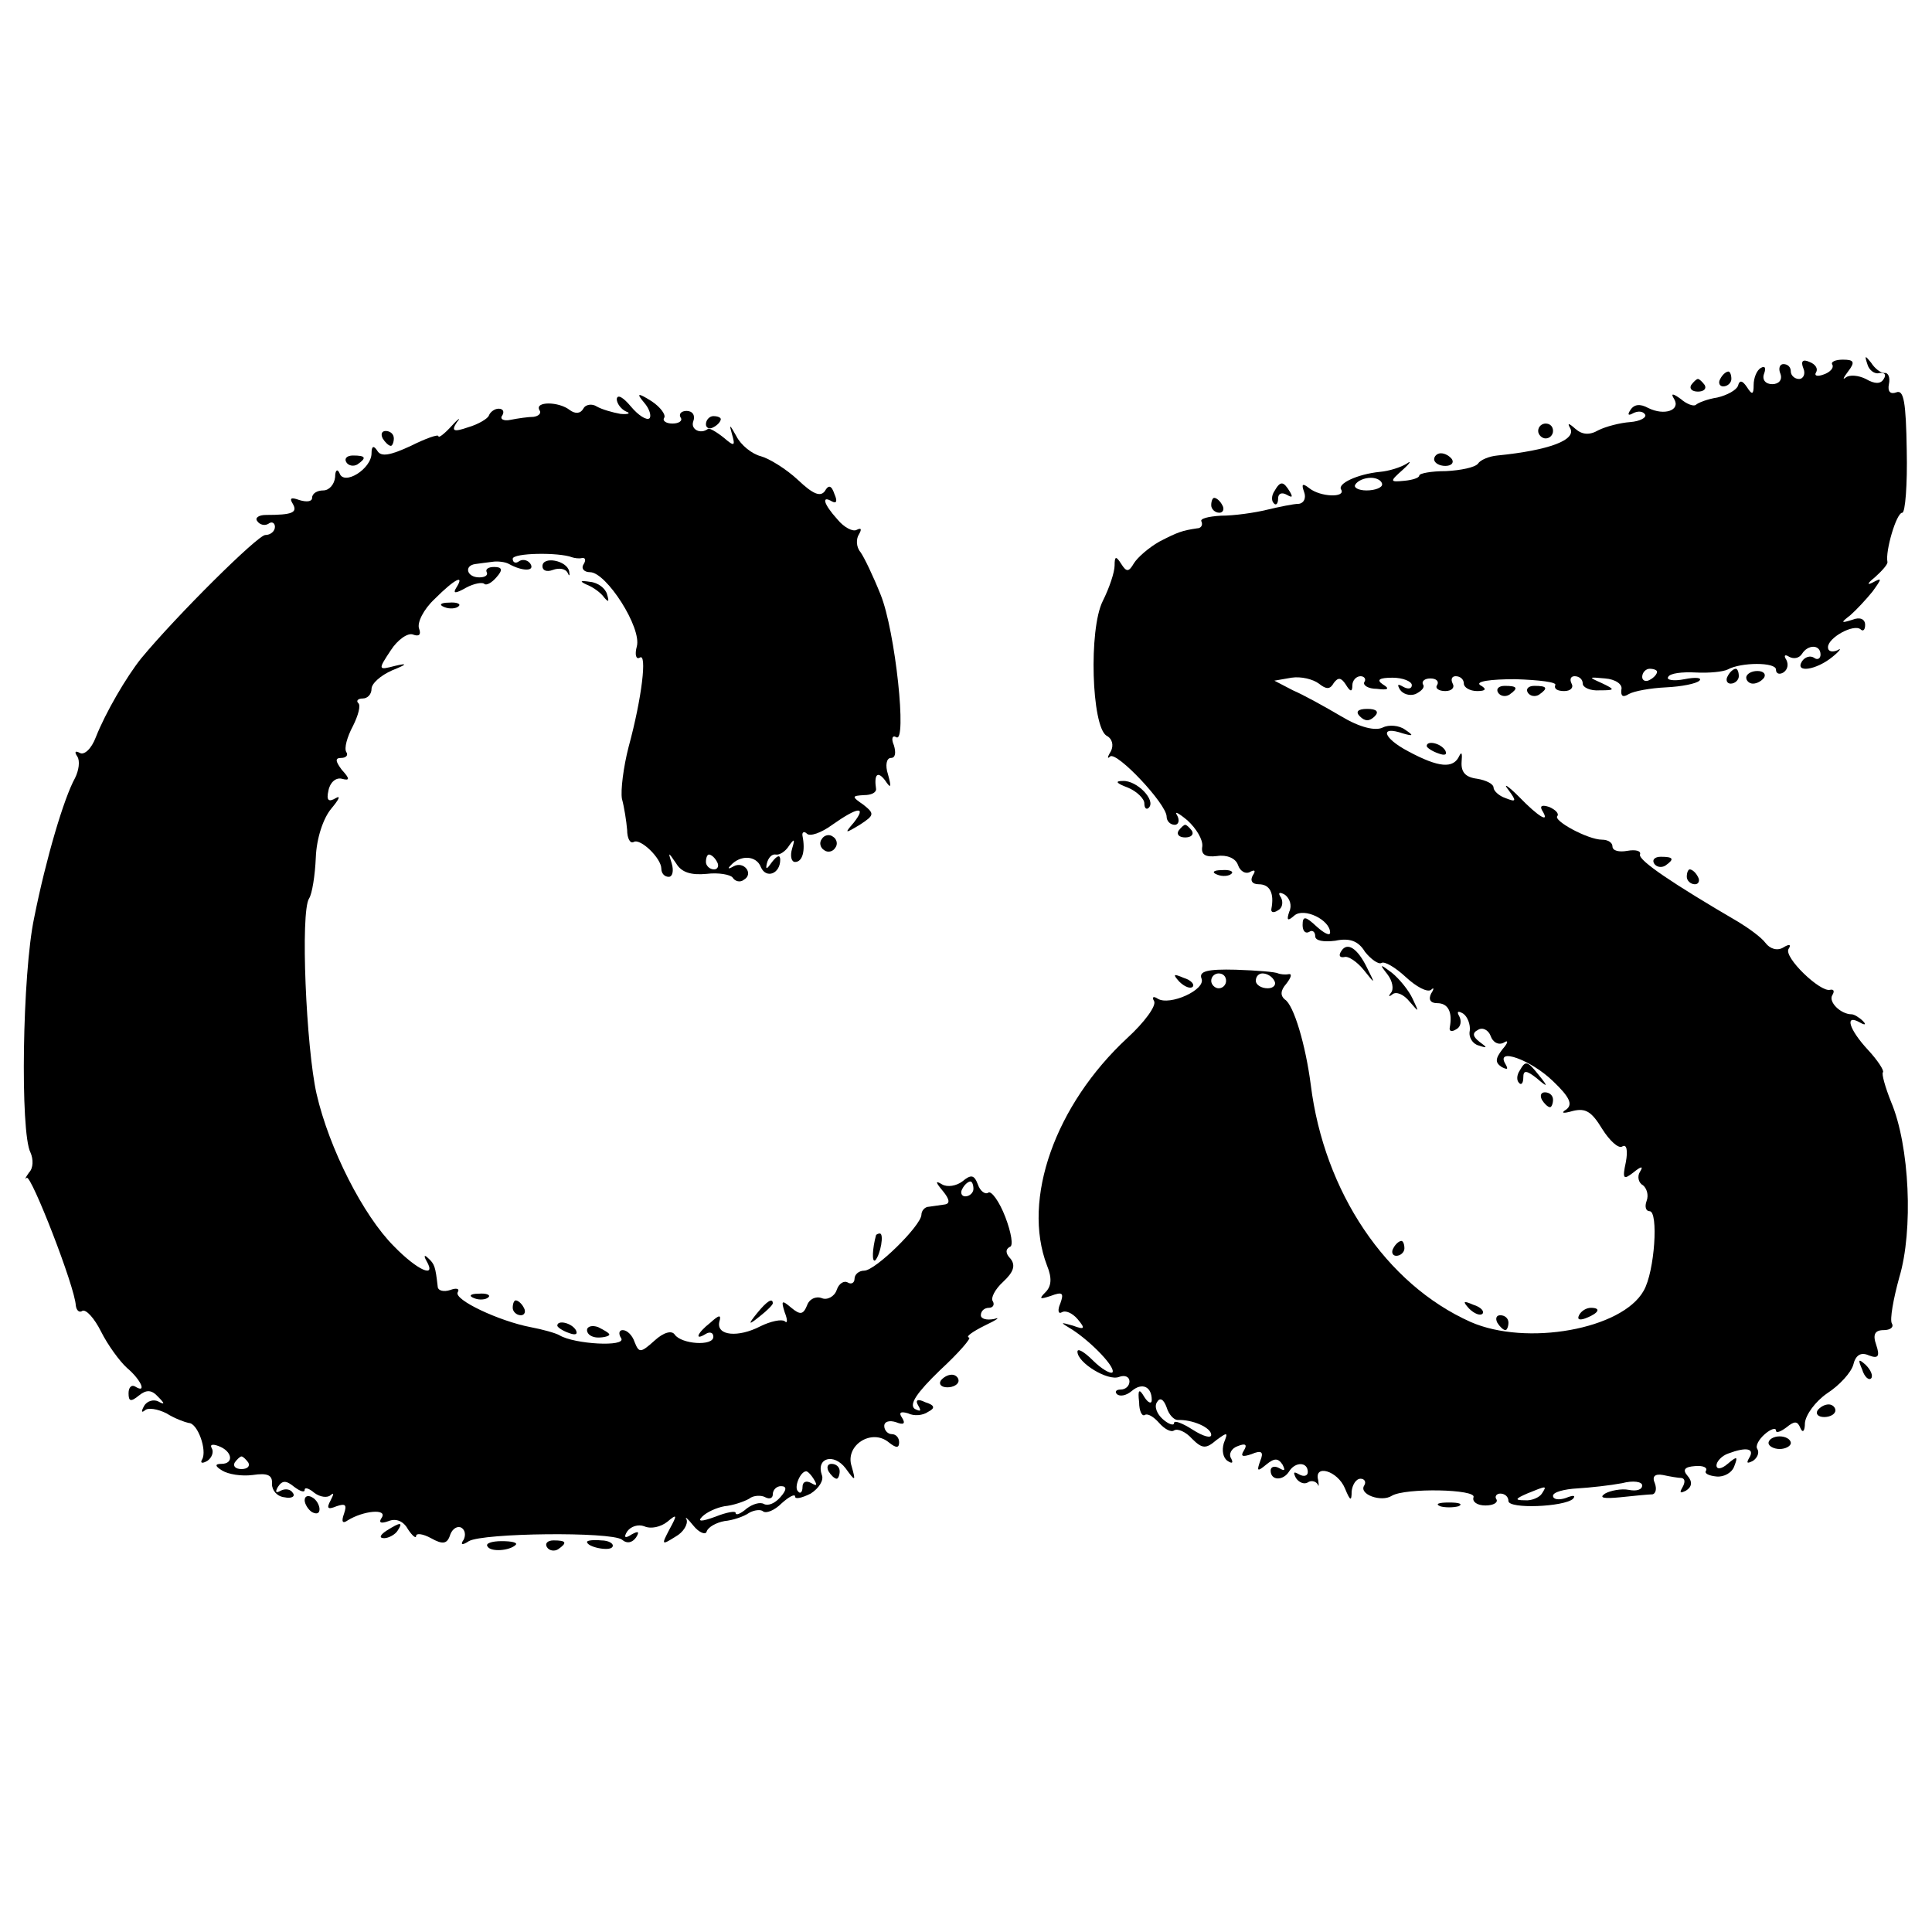 <?xml version="1.0" standalone="no"?>
<!DOCTYPE svg PUBLIC "-//W3C//DTD SVG 20010904//EN"
 "http://www.w3.org/TR/2001/REC-SVG-20010904/DTD/svg10.dtd">
<svg version="1.0" xmlns="http://www.w3.org/2000/svg"
 width="260pt" height="260pt" viewBox="0 0 260 260"
 preserveAspectRatio="xMidYMid meet">
<g transform="translate(0,260) scale(0.1,-0.1)"
fill="#000000" stroke="none">
<path d="M2427 2104 c3 -7 0 -14 -6 -14 -6 0 -11 5 -11 10 0 6 -4 10 -10 10
-5 0 -7 -6 -4 -13 3 -8 -2 -14 -11 -14 -9 0 -14 6 -11 14 3 8 1 11 -4 8 -6 -3
-10 -14 -10 -23 0 -13 -2 -14 -9 -3 -6 9 -10 10 -12 2 -2 -6 -15 -13 -28 -16
-13 -2 -26 -7 -29 -10 -3 -2 -12 1 -20 8 -11 8 -14 8 -9 0 9 -15 -13 -23 -35
-12 -11 6 -19 5 -24 -3 -4 -6 -3 -8 4 -4 6 3 13 3 16 -2 2 -4 -7 -9 -20 -10
-14 -1 -33 -6 -43 -11 -12 -7 -22 -6 -31 2 -9 8 -11 8 -7 1 9 -16 -28 -30 -98
-37 -11 -1 -23 -6 -26 -11 -4 -5 -23 -9 -43 -10 -20 0 -36 -3 -36 -6 0 -3 -9
-6 -20 -7 -20 -2 -20 -1 -2 15 10 9 12 13 5 8 -8 -5 -24 -10 -36 -11 -30 -3
-58 -16 -52 -24 6 -11 -28 -10 -43 2 -9 7 -11 6 -7 -5 3 -8 0 -15 -7 -16 -7 0
-26 -4 -43 -8 -16 -4 -44 -8 -62 -8 -17 -1 -29 -4 -26 -8 2 -5 -1 -9 -6 -9
-20 -3 -26 -5 -51 -18 -14 -8 -29 -21 -34 -29 -7 -12 -10 -12 -17 -1 -7 11 -9
11 -9 -2 0 -9 -7 -30 -16 -48 -19 -38 -15 -168 5 -181 8 -4 10 -13 6 -21 -5
-8 -5 -11 -1 -7 9 7 76 -64 76 -81 0 -6 5 -11 11 -11 5 0 7 6 3 13 -4 6 2 3
14 -7 12 -11 21 -26 20 -35 -2 -11 4 -15 20 -13 13 2 25 -3 28 -12 3 -9 11
-13 17 -9 6 3 7 1 3 -5 -4 -7 -1 -12 8 -12 15 0 21 -12 17 -33 -1 -5 3 -6 9
-2 6 3 7 11 4 17 -5 7 -2 8 5 4 7 -5 10 -15 6 -23 -4 -12 -2 -13 7 -5 13 11
48 -6 48 -23 0 -5 -8 -1 -18 8 -15 14 -19 15 -19 2 0 -8 4 -12 9 -9 4 3 8 0 8
-6 0 -6 11 -8 27 -6 19 4 31 0 40 -15 8 -10 18 -17 22 -15 4 3 19 -6 33 -19
14 -13 29 -21 34 -17 4 4 4 1 0 -5 -4 -8 -1 -13 8 -13 15 0 21 -12 17 -33 -1
-5 3 -6 9 -2 6 3 7 11 4 17 -4 7 -2 8 5 4 6 -4 10 -15 9 -23 -2 -9 4 -18 12
-20 12 -4 12 -3 1 5 -9 7 -10 12 -2 16 6 4 14 0 17 -8 3 -9 11 -13 18 -9 6 4
6 0 -2 -9 -10 -13 -10 -18 -1 -24 8 -4 9 -3 5 4 -14 23 34 6 64 -23 22 -21 27
-31 18 -38 -8 -5 -5 -6 9 -2 17 4 25 -1 39 -24 10 -16 22 -27 27 -24 6 4 8 -5
5 -21 -5 -23 -3 -24 10 -14 11 9 14 9 9 1 -4 -6 -2 -15 4 -18 5 -4 8 -13 5
-21 -3 -8 -1 -14 4 -14 12 0 7 -81 -8 -107 -29 -52 -158 -75 -233 -42 -114 51
-197 175 -215 319 -7 54 -23 108 -35 115 -6 5 -6 12 2 21 7 9 8 14 3 13 -5 -1
-11 0 -14 1 -3 2 -28 4 -57 5 -38 1 -50 -2 -46 -12 6 -15 -43 -37 -59 -27 -6
4 -8 2 -5 -3 4 -6 -13 -29 -36 -50 -97 -90 -142 -217 -108 -306 7 -17 6 -28
-2 -36 -9 -9 -8 -10 7 -5 16 6 18 4 13 -10 -4 -9 -3 -15 2 -12 5 3 14 -1 21
-9 11 -13 10 -15 -6 -9 -18 5 -18 5 0 -6 27 -18 58 -51 53 -57 -3 -2 -15 5
-26 16 -12 12 -21 17 -21 12 0 -15 41 -40 56 -34 8 3 14 0 14 -6 0 -6 -5 -11
-12 -11 -6 0 -8 -3 -5 -6 4 -4 13 -2 20 4 14 12 27 6 27 -12 0 -6 -5 -4 -10 4
-7 12 -9 10 -7 -7 0 -12 4 -20 8 -17 4 2 12 -3 19 -11 7 -8 16 -13 20 -10 5 3
16 -2 24 -11 14 -14 19 -14 33 -2 15 11 16 11 10 -4 -3 -10 -1 -20 5 -24 6 -4
8 -3 5 3 -4 6 0 14 9 17 10 4 13 2 8 -6 -5 -8 -2 -9 10 -5 14 6 17 3 12 -9 -5
-14 -4 -15 8 -5 11 9 16 9 22 0 4 -8 3 -9 -4 -5 -7 4 -12 2 -12 -3 0 -14 17
-14 25 -1 8 13 25 13 25 -1 0 -5 -5 -7 -12 -3 -7 4 -8 3 -4 -5 4 -6 11 -9 16
-6 4 3 10 2 13 -2 2 -5 2 -2 1 5 -6 22 26 13 36 -11 7 -17 9 -18 9 -4 1 9 6
17 12 17 5 0 8 -4 5 -9 -8 -12 23 -23 37 -14 18 11 115 9 110 -2 -2 -6 5 -11
16 -11 11 0 17 4 15 8 -3 4 0 8 5 8 6 0 11 -4 11 -10 0 -11 75 -8 87 3 4 5 0
5 -10 1 -9 -3 -17 -2 -17 3 0 5 15 9 33 10 17 1 44 4 60 7 15 4 27 2 27 -3 0
-6 -8 -8 -18 -6 -10 2 -25 -1 -32 -5 -9 -6 -1 -7 20 -5 19 2 39 4 44 4 4 1 6
7 3 15 -4 9 0 13 11 11 9 -2 21 -4 25 -4 5 -1 5 -6 1 -13 -4 -7 -3 -8 5 -4 8
5 9 12 2 20 -7 8 -4 12 10 13 11 1 17 -2 15 -6 -3 -4 4 -7 14 -8 10 -1 21 5
24 14 5 13 4 14 -9 3 -8 -7 -15 -8 -15 -2 0 5 7 13 16 16 24 9 36 7 28 -6 -4
-7 -3 -8 5 -4 6 4 9 11 6 16 -3 4 2 13 10 20 8 7 15 9 15 5 0 -4 6 -2 14 4 11
9 15 9 19 -1 3 -7 6 -4 6 7 1 11 14 29 30 40 17 11 32 28 35 38 3 13 10 18 21
13 13 -5 15 -1 10 14 -5 14 -2 20 10 20 9 0 14 4 11 9 -3 5 2 33 10 62 19 63
14 177 -11 236 -8 20 -13 38 -11 40 2 2 -7 16 -20 30 -26 28 -32 49 -11 37 7
-4 9 -3 4 2 -5 5 -12 9 -15 9 -15 0 -32 17 -26 26 3 5 2 8 -3 7 -13 -4 -63 44
-56 55 4 6 1 7 -7 2 -8 -5 -18 -2 -24 6 -6 8 -23 20 -36 28 -89 52 -135 83
-133 91 2 5 -6 7 -17 5 -11 -2 -20 0 -20 6 0 5 -6 9 -14 9 -19 0 -67 26 -60
32 2 3 -2 8 -11 12 -9 3 -13 2 -10 -4 12 -19 -4 -10 -31 18 -15 15 -22 19 -14
9 11 -15 11 -17 -4 -11 -9 3 -16 10 -16 14 0 5 -10 10 -22 12 -16 2 -22 9 -21
23 1 11 0 14 -3 8 -8 -18 -28 -16 -69 6 -34 18 -39 35 -7 24 14 -4 15 -3 3 5
-8 6 -22 7 -30 3 -10 -5 -31 0 -56 15 -22 13 -51 29 -65 35 l-25 13 23 4 c13
2 29 -2 37 -8 10 -8 15 -8 20 1 6 8 10 7 16 -2 6 -10 9 -11 9 -1 0 6 5 12 11
12 5 0 8 -4 5 -8 -2 -4 5 -9 17 -9 15 -2 18 0 8 6 -9 6 -5 9 13 9 14 0 26 -5
26 -10 0 -5 -5 -6 -12 -2 -7 4 -8 3 -4 -4 4 -6 13 -9 21 -6 8 4 13 9 10 13 -2
4 2 8 10 8 8 0 12 -4 9 -9 -3 -4 2 -8 11 -8 9 0 13 5 10 10 -3 6 -1 10 4 10 6
0 11 -4 11 -10 0 -5 8 -10 18 -10 12 0 13 3 4 8 -7 5 14 8 47 8 32 -1 57 -4
54 -8 -2 -5 3 -8 12 -8 9 0 13 5 10 10 -3 6 -1 10 4 10 6 0 11 -4 11 -10 0 -5
10 -10 23 -9 21 0 21 1 2 10 -18 8 -17 8 5 6 14 -1 24 -8 22 -15 -1 -9 2 -11
10 -6 7 4 29 8 50 9 21 1 41 5 45 9 4 4 -5 5 -20 2 -15 -3 -25 -1 -22 3 2 5
19 7 37 6 18 -1 37 1 43 4 18 10 65 10 65 0 0 -6 5 -7 10 -4 6 4 7 11 4 17 -4
6 -2 8 4 4 6 -3 13 -2 17 4 8 13 25 13 25 -1 0 -5 -4 -8 -9 -4 -5 3 -12 1 -16
-5 -10 -16 19 -12 41 6 10 8 13 13 7 9 -7 -3 -13 -2 -13 4 0 13 35 32 44 24 3
-3 6 -1 6 6 0 8 -7 11 -17 7 -16 -5 -16 -4 -3 6 8 7 22 22 30 32 13 18 13 19
0 12 -8 -4 -7 -1 3 7 10 9 18 18 17 21 -3 14 12 66 20 66 4 0 7 38 6 84 -1 65
-4 82 -14 78 -8 -3 -12 1 -10 11 2 9 -1 16 -6 15 -5 0 -13 6 -18 14 -8 10 -9
10 -5 -2 2 -8 10 -14 16 -12 7 1 10 -2 6 -8 -4 -7 -12 -7 -24 0 -10 5 -22 6
-27 2 -5 -4 -3 0 3 8 10 13 8 16 -7 16 -10 0 -17 -3 -14 -7 2 -4 -3 -10 -12
-13 -8 -3 -13 -2 -10 3 3 5 -1 11 -9 14 -9 4 -12 1 -8 -9z m-567 -156 c0 -4
-9 -8 -21 -8 -11 0 -18 4 -15 8 3 5 12 9 21 9 8 0 15 -4 15 -9z m370 -252 c0
-3 -4 -8 -10 -11 -5 -3 -10 -1 -10 4 0 6 5 11 10 11 6 0 10 -2 10 -4z m-580
-416 c0 -5 -4 -10 -10 -10 -5 0 -10 5 -10 10 0 6 5 10 10 10 6 0 10 -4 10 -10z
m65 0 c3 -5 -1 -10 -9 -10 -9 0 -16 5 -16 10 0 6 4 10 9 10 6 0 13 -4 16 -10z
m-130 -591 c19 1 45 -10 45 -20 0 -5 -11 -2 -25 7 -14 9 -25 13 -25 9 0 -4 -7
-2 -15 5 -8 7 -12 17 -8 23 4 7 9 4 13 -7 3 -10 10 -17 15 -17z m490 -99 c-3
-5 -14 -10 -23 -9 -14 0 -13 2 3 9 27 11 27 11 20 0z"/>
<path d="M2315 2090 c-3 -5 -1 -10 4 -10 6 0 11 5 11 10 0 6 -2 10 -4 10 -3 0
-8 -4 -11 -10z"/>
<path d="M2276 2082 c-3 -5 1 -9 9 -9 8 0 12 4 9 9 -3 4 -7 8 -9 8 -2 0 -6 -4
-9 -8z"/>
<path d="M830 2063 c0 -6 6 -14 13 -17 6 -2 3 -4 -8 -3 -11 2 -25 6 -32 10 -6
4 -15 3 -18 -3 -4 -7 -11 -7 -18 -2 -15 12 -48 12 -41 0 3 -4 -1 -8 -8 -9 -7
0 -21 -2 -31 -4 -9 -2 -15 1 -11 6 3 5 1 9 -5 9 -5 0 -11 -4 -13 -9 -1 -4 -14
-12 -28 -16 -20 -7 -23 -5 -15 7 6 7 2 5 -7 -5 -10 -11 -18 -17 -18 -14 0 3
-17 -3 -37 -13 -28 -13 -40 -15 -45 -7 -5 8 -8 7 -8 -3 0 -21 -37 -44 -43 -27
-3 7 -6 4 -6 -5 -1 -10 -8 -18 -16 -18 -8 0 -15 -4 -15 -10 0 -5 -7 -6 -17 -3
-11 4 -14 3 -9 -5 7 -12 -1 -15 -36 -15 -10 0 -15 -4 -12 -8 3 -5 10 -7 15 -4
5 4 9 1 9 -4 0 -6 -6 -11 -13 -11 -10 0 -119 -108 -167 -166 -20 -25 -48 -73
-61 -106 -6 -16 -16 -25 -22 -21 -6 3 -7 1 -3 -5 4 -6 2 -19 -3 -29 -15 -27
-39 -108 -55 -188 -16 -75 -19 -289 -5 -316 4 -9 4 -21 -2 -27 -5 -7 -6 -10
-3 -7 6 4 65 -147 66 -172 1 -7 5 -10 9 -7 5 2 16 -10 25 -28 9 -18 25 -40 35
-49 19 -16 27 -35 11 -25 -5 3 -9 -1 -9 -9 0 -11 3 -12 14 -3 10 8 17 8 26 -2
9 -9 9 -11 0 -6 -6 3 -15 1 -19 -6 -4 -7 -4 -10 1 -6 4 4 17 2 29 -4 11 -7 25
-12 30 -13 12 0 25 -37 18 -49 -3 -5 0 -6 7 -2 6 4 9 12 6 17 -3 5 1 6 9 3 19
-7 21 -24 4 -24 -9 0 -9 -3 1 -9 8 -5 26 -8 41 -6 20 3 27 0 26 -12 0 -9 7
-17 17 -18 9 -2 15 1 11 6 -3 5 -10 6 -16 3 -7 -4 -8 -2 -4 5 6 9 11 9 22 0 8
-6 14 -8 14 -4 0 4 6 2 13 -4 8 -6 18 -7 22 -3 5 4 4 1 0 -7 -6 -11 -4 -13 8
-8 12 4 14 2 10 -10 -4 -11 -2 -14 5 -9 21 13 53 16 46 4 -5 -7 -2 -9 9 -5 10
4 20 0 26 -11 6 -9 11 -13 11 -9 0 4 9 3 20 -3 16 -9 22 -8 26 5 3 8 10 12 15
9 5 -3 6 -10 3 -16 -5 -7 -2 -8 7 -2 19 11 191 13 206 2 7 -6 14 -4 19 3 5 8
3 9 -6 4 -9 -6 -11 -4 -6 4 5 7 15 10 23 7 9 -4 22 -1 31 6 13 11 14 10 3 -10
-11 -21 -11 -22 8 -10 11 6 17 17 15 23 -3 5 1 2 9 -8 8 -10 17 -13 18 -8 2 6
13 12 24 14 11 1 26 6 33 11 7 4 16 5 19 2 4 -3 15 1 25 11 10 9 18 13 18 9 0
-4 9 -2 21 4 11 7 18 18 15 25 -8 23 16 30 32 9 13 -18 14 -18 8 3 -9 28 27
51 50 32 10 -8 14 -8 14 0 0 6 -4 11 -10 11 -5 0 -10 5 -10 11 0 6 7 8 16 5
10 -4 13 -2 8 6 -5 7 -2 9 8 6 8 -4 20 -3 27 2 10 5 9 9 -4 13 -10 5 -14 3 -9
-5 4 -7 3 -8 -5 -4 -8 6 3 22 34 52 26 24 43 44 39 44 -5 1 5 8 21 16 17 8 22
12 13 9 -10 -2 -18 0 -18 5 0 6 5 10 11 10 5 0 8 4 5 9 -3 4 3 16 14 26 14 13
17 22 10 31 -7 7 -7 13 -1 16 5 1 2 19 -6 40 -8 21 -19 36 -23 33 -4 -3 -11 2
-14 11 -5 13 -9 14 -21 4 -8 -6 -20 -8 -27 -4 -10 6 -9 3 1 -9 9 -11 10 -17 2
-18 -6 -1 -15 -2 -21 -3 -5 0 -10 -5 -10 -11 -1 -15 -62 -75 -77 -75 -7 0 -13
-5 -13 -11 0 -5 -4 -8 -9 -5 -5 3 -12 -1 -15 -10 -3 -9 -13 -14 -20 -11 -8 3
-17 -1 -20 -10 -5 -12 -9 -13 -21 -3 -13 11 -14 10 -9 -6 4 -10 4 -16 0 -12
-4 3 -19 0 -33 -7 -29 -15 -59 -13 -55 6 3 10 0 10 -12 -1 -18 -14 -22 -25 -6
-15 5 3 10 2 10 -4 0 -13 -43 -10 -52 3 -4 6 -15 3 -27 -8 -19 -17 -21 -17
-27 -2 -3 9 -10 16 -16 16 -5 0 -6 -5 -2 -11 7 -12 -63 -8 -83 4 -5 3 -23 8
-39 11 -42 8 -104 37 -98 47 3 5 -2 6 -10 3 -9 -3 -17 -1 -17 5 -3 26 -4 30
-13 38 -5 5 -6 3 -2 -4 14 -24 -12 -13 -44 20 -41 41 -87 131 -104 205 -14 62
-22 245 -10 263 4 6 8 31 9 55 1 26 10 53 21 66 10 12 13 18 6 14 -10 -6 -13
-3 -10 10 2 11 10 18 18 16 11 -3 11 0 0 12 -9 12 -9 16 -1 16 7 0 10 4 7 8
-3 5 1 20 9 35 7 14 11 28 7 31 -3 3 0 6 6 6 7 0 12 6 12 13 0 7 12 18 28 25
20 8 21 10 4 6 -23 -6 -24 -6 -6 21 9 14 23 24 30 21 8 -3 11 0 8 8 -3 8 6 26
21 40 27 27 41 34 29 15 -5 -8 -1 -8 13 0 11 6 23 8 25 5 3 -2 10 2 16 9 9 10
8 14 -3 14 -8 0 -12 -3 -10 -7 2 -4 -2 -7 -10 -7 -17 0 -21 16 -5 18 6 1 16 2
23 3 6 1 17 0 22 -3 18 -10 35 -10 29 0 -3 5 -10 7 -15 4 -5 -4 -9 -2 -9 3 0
8 62 9 80 2 3 -1 9 -2 13 -1 5 1 6 -3 2 -9 -3 -5 1 -10 9 -10 22 0 70 -75 63
-100 -3 -11 -1 -18 4 -15 10 7 3 -54 -15 -120 -7 -27 -11 -59 -9 -70 3 -11 6
-30 7 -42 0 -11 4 -19 9 -16 9 5 37 -22 37 -36 0 -6 4 -11 10 -11 5 0 7 8 4
18 -5 16 -5 16 6 0 7 -12 20 -16 41 -14 16 2 32 -1 35 -5 3 -5 10 -7 15 -3 14
8 0 26 -14 18 -7 -4 -8 -3 -4 1 13 15 35 14 41 -2 7 -16 26 -9 26 10 0 7 -4 6
-11 -3 -7 -10 -9 -11 -7 -2 2 8 7 13 12 12 5 -1 13 4 18 12 7 10 8 9 4 -4 -3
-10 -1 -18 4 -18 10 0 14 15 10 35 -1 5 2 7 6 3 4 -4 19 1 34 12 34 24 47 26
29 3 -13 -15 -12 -15 8 -3 20 13 20 15 5 27 -16 11 -16 12 1 13 9 0 16 3 16 8
-3 20 2 25 12 12 8 -12 9 -10 4 8 -4 12 -2 22 4 22 6 0 7 7 4 17 -4 9 -2 14 3
11 15 -10 -1 143 -21 192 -10 25 -22 50 -27 57 -6 7 -6 18 -2 24 4 7 3 9 -3 6
-5 -3 -17 3 -26 14 -19 21 -22 33 -7 24 6 -3 7 1 3 10 -4 12 -8 13 -13 4 -6
-8 -16 -4 -36 15 -16 15 -39 29 -50 32 -12 3 -27 15 -33 27 -9 16 -10 17 -6 3
5 -17 3 -17 -11 -5 -10 8 -19 13 -21 12 -10 -8 -24 -1 -20 10 3 8 -1 14 -9 14
-7 0 -11 -4 -8 -9 3 -4 -2 -8 -11 -8 -9 0 -14 4 -11 8 2 4 -5 14 -17 22 -19
12 -21 11 -10 -2 7 -8 10 -18 7 -21 -4 -3 -15 4 -25 16 -10 12 -18 17 -19 10z
m135 -623 c3 -5 1 -10 -4 -10 -6 0 -11 5 -11 10 0 6 2 10 4 10 3 0 8 -4 11
-10z m345 -440 c0 -5 -5 -10 -11 -10 -5 0 -7 5 -4 10 3 6 8 10 11 10 2 0 4 -4
4 -10z m-976 -368 c3 -5 -1 -9 -9 -9 -8 0 -12 4 -9 9 3 4 7 8 9 8 2 0 6 -4 9
-8z m762 -24 c4 -7 3 -8 -4 -4 -7 4 -12 2 -12 -5 0 -7 -3 -10 -6 -6 -6 5 3 27
11 27 2 0 7 -5 11 -12z m-46 -23 c-7 -8 -16 -12 -22 -9 -5 3 -15 0 -23 -6 -8
-7 -15 -10 -15 -6 0 3 -12 1 -27 -5 -19 -7 -25 -7 -18 0 6 6 19 12 30 14 11 1
26 6 33 10 6 5 17 5 22 2 6 -3 10 -1 10 4 0 6 5 11 11 11 8 0 8 -5 -1 -15z"/>
<path d="M950 2029 c0 -5 5 -7 10 -4 6 3 10 8 10 11 0 2 -4 4 -10 4 -5 0 -10
-5 -10 -11z"/>
<path d="M2070 2020 c0 -5 5 -10 10 -10 6 0 10 5 10 10 0 6 -4 10 -10 10 -5 0
-10 -4 -10 -10z"/>
<path d="M515 2010 c3 -5 8 -10 11 -10 2 0 4 5 4 10 0 6 -5 10 -11 10 -5 0 -7
-4 -4 -10z"/>
<path d="M466 1978 c3 -5 10 -6 15 -3 13 9 11 12 -6 12 -8 0 -12 -4 -9 -9z"/>
<path d="M1930 1982 c0 -5 7 -9 15 -9 8 0 12 4 9 9 -3 4 -9 8 -15 8 -5 0 -9
-4 -9 -8z"/>
<path d="M1715 1939 c-4 -6 -4 -13 -1 -16 3 -4 6 -1 6 6 0 7 5 9 12 5 7 -4 8
-3 4 4 -9 15 -13 15 -21 1z"/>
<path d="M1630 1920 c0 -5 5 -10 11 -10 5 0 7 5 4 10 -3 6 -8 10 -11 10 -2 0
-4 -4 -4 -10z"/>
<path d="M730 1838 c0 -6 6 -8 14 -5 8 3 17 2 20 -4 2 -5 3 -4 2 2 -3 15 -36
21 -36 7z"/>
<path d="M790 1813 c8 -3 19 -11 23 -17 6 -7 7 -6 4 4 -2 8 -12 16 -23 17 -13
2 -15 1 -4 -4z"/>
<path d="M598 1783 c7 -3 16 -2 19 1 4 3 -2 6 -13 5 -11 0 -14 -3 -6 -6z"/>
<path d="M2325 1690 c-3 -5 -1 -10 4 -10 6 0 11 5 11 10 0 6 -2 10 -4 10 -3 0
-8 -4 -11 -10z"/>
<path d="M2350 1688 c0 -4 4 -8 9 -8 6 0 12 4 15 8 3 5 -1 9 -9 9 -8 0 -15 -4
-15 -9z"/>
<path d="M2016 1668 c3 -5 10 -6 15 -3 13 9 11 12 -6 12 -8 0 -12 -4 -9 -9z"/>
<path d="M2056 1668 c3 -5 10 -6 15 -3 13 9 11 12 -6 12 -8 0 -12 -4 -9 -9z"/>
<path d="M1830 1636 c7 -7 13 -7 20 0 6 6 3 10 -10 10 -13 0 -16 -4 -10 -10z"/>
<path d="M1920 1596 c0 -2 7 -7 16 -10 8 -3 12 -2 9 4 -6 10 -25 14 -25 6z"/>
<path d="M1518 1540 c12 -5 22 -15 22 -21 0 -7 3 -9 6 -6 10 10 -16 37 -35 36
-11 0 -9 -3 7 -9z"/>
<path d="M1586 1482 c-3 -5 1 -9 9 -9 8 0 12 4 9 9 -3 4 -7 8 -9 8 -2 0 -6 -4
-9 -8z"/>
<path d="M1106 1471 c-4 -5 -2 -12 3 -15 5 -4 12 -2 15 3 4 5 2 12 -3 15 -5 4
-12 2 -15 -3z"/>
<path d="M2226 1438 c3 -5 10 -6 15 -3 13 9 11 12 -6 12 -8 0 -12 -4 -9 -9z"/>
<path d="M1638 1423 c7 -3 16 -2 19 1 4 3 -2 6 -13 5 -11 0 -14 -3 -6 -6z"/>
<path d="M2270 1420 c0 -5 5 -10 11 -10 5 0 7 5 4 10 -3 6 -8 10 -11 10 -2 0
-4 -4 -4 -10z"/>
<path d="M1805 1320 c-4 -6 -2 -9 4 -8 5 2 17 -6 26 -17 16 -20 16 -20 5 2
-13 27 -27 36 -35 23z"/>
<path d="M1867 1289 c7 -9 9 -20 5 -25 -4 -5 -3 -6 2 -2 5 4 15 0 23 -10 13
-15 13 -15 4 4 -5 11 -18 27 -28 35 -16 12 -17 12 -6 -2z"/>
<path d="M1587 1279 c7 -7 15 -10 18 -7 3 3 -2 9 -12 12 -14 6 -15 5 -6 -5z"/>
<path d="M2045 1159 c-4 -6 -4 -13 -1 -16 3 -4 6 -1 6 7 0 10 4 10 18 -1 15
-13 16 -12 3 4 -16 20 -18 20 -26 6z"/>
<path d="M2075 1120 c3 -5 8 -10 11 -10 2 0 4 5 4 10 0 6 -5 10 -11 10 -5 0
-7 -4 -4 -10z"/>
<path d="M1179 938 c-5 -18 -6 -38 -1 -34 7 8 12 36 6 36 -2 0 -4 -1 -5 -2z"/>
<path d="M1875 920 c-3 -5 -1 -10 4 -10 6 0 11 5 11 10 0 6 -2 10 -4 10 -3 0
-8 -4 -11 -10z"/>
<path d="M638 853 c7 -3 16 -2 19 1 4 3 -2 6 -13 5 -11 0 -14 -3 -6 -6z"/>
<path d="M690 840 c0 -5 5 -10 11 -10 5 0 7 5 4 10 -3 6 -8 10 -11 10 -2 0 -4
-4 -4 -10z"/>
<path d="M1019 833 c-13 -16 -12 -17 4 -4 9 7 17 15 17 17 0 8 -8 3 -21 -13z"/>
<path d="M1977 839 c7 -7 15 -10 18 -7 3 3 -2 9 -12 12 -14 6 -15 5 -6 -5z"/>
<path d="M2125 830 c-3 -6 1 -7 9 -4 18 7 21 14 7 14 -6 0 -13 -4 -16 -10z"/>
<path d="M2015 820 c3 -5 8 -10 11 -10 2 0 4 5 4 10 0 6 -5 10 -11 10 -5 0 -7
-4 -4 -10z"/>
<path d="M750 816 c0 -2 7 -7 16 -10 8 -3 12 -2 9 4 -6 10 -25 14 -25 6z"/>
<path d="M790 810 c0 -6 7 -10 15 -10 8 0 15 2 15 4 0 2 -7 6 -15 10 -8 3 -15
1 -15 -4z"/>
<path d="M2506 757 c3 -10 9 -15 12 -12 3 3 0 11 -7 18 -10 9 -11 8 -5 -6z"/>
<path d="M1266 742 c-3 -5 1 -9 9 -9 8 0 15 4 15 9 0 4 -4 8 -9 8 -6 0 -12 -4
-15 -8z"/>
<path d="M2446 702 c-3 -5 1 -9 9 -9 8 0 15 4 15 9 0 4 -4 8 -9 8 -6 0 -12 -4
-15 -8z"/>
<path d="M2380 658 c0 -4 7 -8 15 -8 8 0 15 4 15 8 0 5 -7 9 -15 9 -8 0 -15
-4 -15 -9z"/>
<path d="M1115 620 c3 -5 8 -10 11 -10 2 0 4 5 4 10 0 6 -5 10 -11 10 -5 0 -7
-4 -4 -10z"/>
<path d="M410 581 c0 -5 5 -13 10 -16 6 -3 10 -2 10 4 0 5 -4 13 -10 16 -5 3
-10 2 -10 -4z"/>
<path d="M1938 573 c6 -2 18 -2 25 0 6 3 1 5 -13 5 -14 0 -19 -2 -12 -5z"/>
<path d="M520 540 c-9 -6 -10 -10 -3 -10 6 0 15 5 18 10 8 12 4 12 -15 0z"/>
<path d="M656 519 c4 -8 30 -6 38 2 3 3 -5 5 -19 5 -13 0 -22 -3 -19 -7z"/>
<path d="M736 518 c3 -5 10 -6 15 -3 13 9 11 12 -6 12 -8 0 -12 -4 -9 -9z"/>
<path d="M790 525 c0 -7 30 -13 34 -7 3 4 -4 9 -15 9 -10 1 -19 0 -19 -2z"/>
</g>
</svg>
